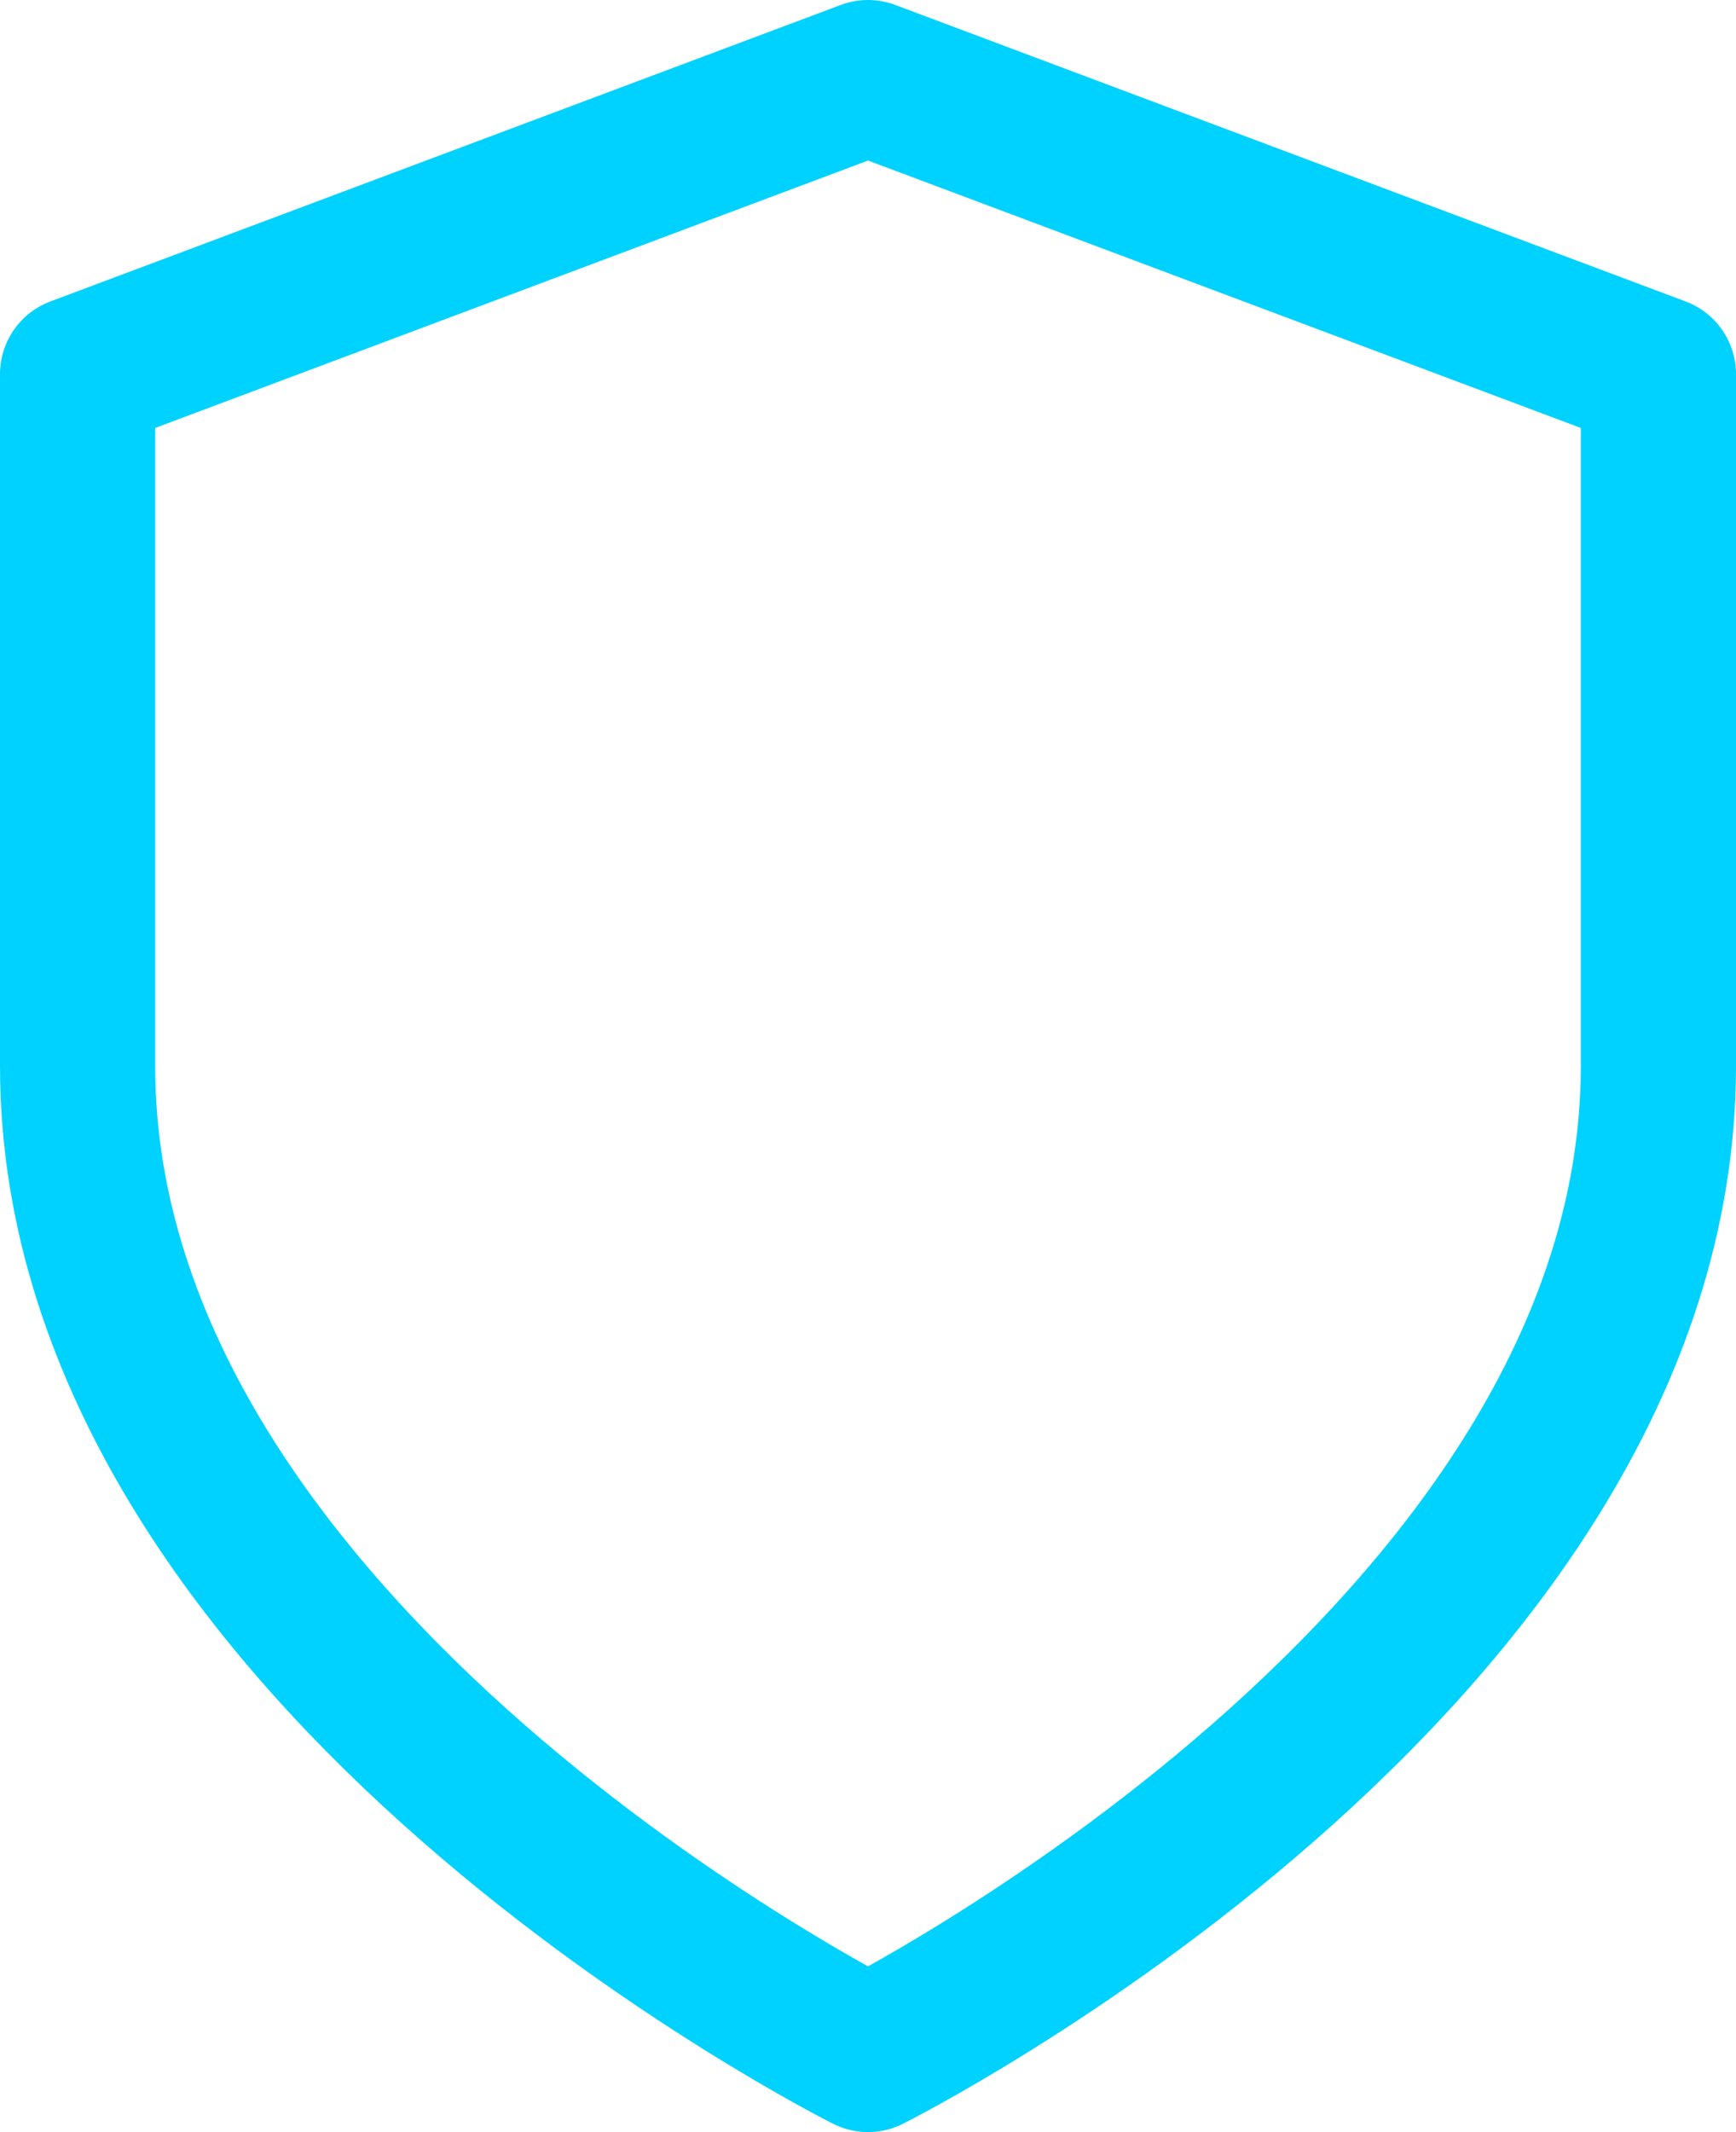 <svg xmlns="http://www.w3.org/2000/svg" width="55.929" height="68.661" viewBox="0 0 55.929 68.661">
  <path id="icon-shield" d="M31.465,66.661S56.929,53.929,56.929,34.831V12.549L31.465,3,6,12.549V34.831C6,53.929,31.465,66.661,31.465,66.661Z" transform="translate(-3.5 -0.5)" fill="none" stroke="#00d2ff" stroke-linecap="round" stroke-linejoin="round" stroke-width="5"/>
</svg>
